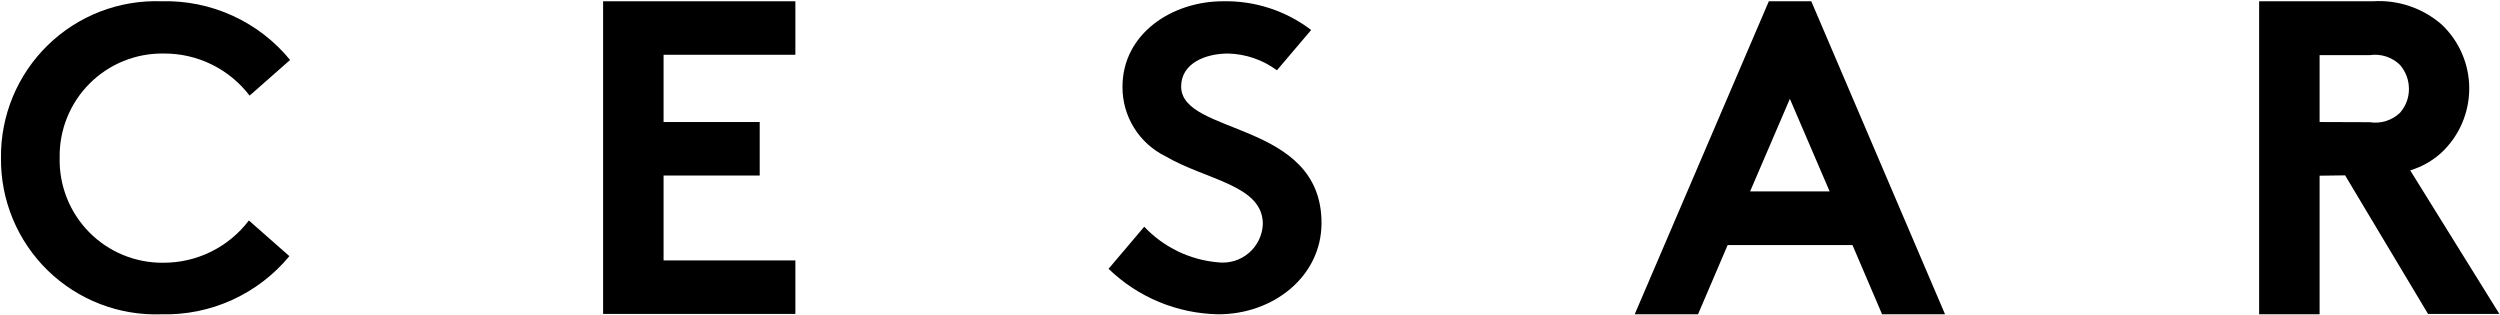 <svg xmlns="http://www.w3.org/2000/svg" width="1997" height="252" viewBox="0 0 1997 252" fill="none"><path d="M1305.8 251.05L1412.94 1.016H1446.85L1553.7 251.05H1503.41L1479.76 195.772H1380.03L1356.38 251.05H1305.8ZM1397.98 152.889H1461.52L1429.75 78.947L1397.98 152.889Z" fill="black"></path><path d="M47.657 126.104C47.446 115.125 49.447 104.216 53.543 94.027C57.638 83.838 63.744 74.579 71.495 66.801C79.247 59.023 88.486 52.885 98.66 48.755C108.835 44.624 119.737 42.586 130.717 42.76C143.988 42.649 157.102 45.63 169.021 51.465C180.94 57.301 191.337 65.832 199.387 76.383L231.728 47.889C219.319 32.755 203.61 20.662 185.805 12.537C168 4.413 148.571 0.472 129.007 1.016C112.273 0.418 95.591 3.221 79.97 9.255C64.35 15.289 50.116 24.429 38.129 36.123C26.143 47.816 16.653 61.819 10.234 77.286C3.815 92.752 0.601 109.36 0.785 126.104C0.6 142.843 3.815 159.444 10.236 174.903C16.656 190.362 26.148 204.356 38.137 216.039C50.125 227.721 64.361 236.848 79.981 242.866C95.6 248.884 112.28 251.668 129.007 251.05C148.441 251.559 167.736 247.642 185.433 239.595C203.13 231.549 218.766 219.584 231.158 204.605L198.817 176.111C190.782 186.688 180.392 195.246 168.472 201.107C156.552 206.968 143.43 209.971 130.147 209.876C119.184 209.956 108.316 207.833 98.188 203.635C88.06 199.437 78.878 193.248 71.185 185.436C63.493 177.624 57.447 168.348 53.405 158.156C49.364 147.964 47.409 137.065 47.657 126.104Z" fill="black"></path><path d="M1852.89 140.351V251.05H1804.59V1.016H1895.63C1915.59 -0.242 1935.24 6.412 1950.34 19.537C1957.31 26.104 1962.87 34.03 1966.67 42.826C1970.47 51.622 1972.43 61.102 1972.43 70.684C1972.43 80.266 1970.47 89.746 1966.67 98.542C1962.87 107.338 1957.31 115.263 1950.34 121.83C1943.17 128.418 1934.59 133.29 1925.26 136.077L1996.5 250.765H1939.51L1873.26 140.067L1852.89 140.351ZM1892.92 97.611C1897.27 98.308 1901.72 97.99 1905.92 96.679C1910.12 95.369 1913.96 93.103 1917.14 90.06C1921.75 84.828 1924.29 78.086 1924.26 71.111C1924.29 64.05 1921.76 57.217 1917.14 51.878C1913.99 48.784 1910.16 46.465 1905.95 45.105C1901.75 43.745 1897.29 43.381 1892.92 44.042H1852.89V97.468L1892.92 97.611Z" fill="black"></path><path d="M530.059 43.757V97.468H606.85V140.209H530.059V208.024H635.344V250.765H481.762V1.016H635.344V43.757H530.059Z" fill="black"></path><path d="M914.013 181.098C929.578 197.581 950.687 207.73 973.281 209.592C977.651 210.064 982.072 209.632 986.268 208.323C990.464 207.014 994.347 204.857 997.674 201.984C1001 199.111 1003.7 195.585 1005.61 191.624C1007.51 187.663 1008.59 183.353 1008.76 178.961C1008.76 147.76 963.593 143.913 930.967 124.822C920.618 119.74 911.909 111.846 905.837 102.045C899.765 92.244 896.575 80.931 896.632 69.401C896.632 26.661 936.524 1.016 976.843 1.016C1002.27 0.453 1027.13 8.54 1047.36 23.954L1020.01 56.152C1008.69 47.774 995.055 43.097 980.974 42.76C963.308 42.76 943.505 50.311 943.505 69.117C943.505 108.296 1055.63 96.186 1055.63 178.106C1055.63 220.847 1017.16 251.05 973.281 251.05C940.476 250.521 909.1 237.533 885.52 214.72L914.013 181.098Z" fill="black"></path></svg>
